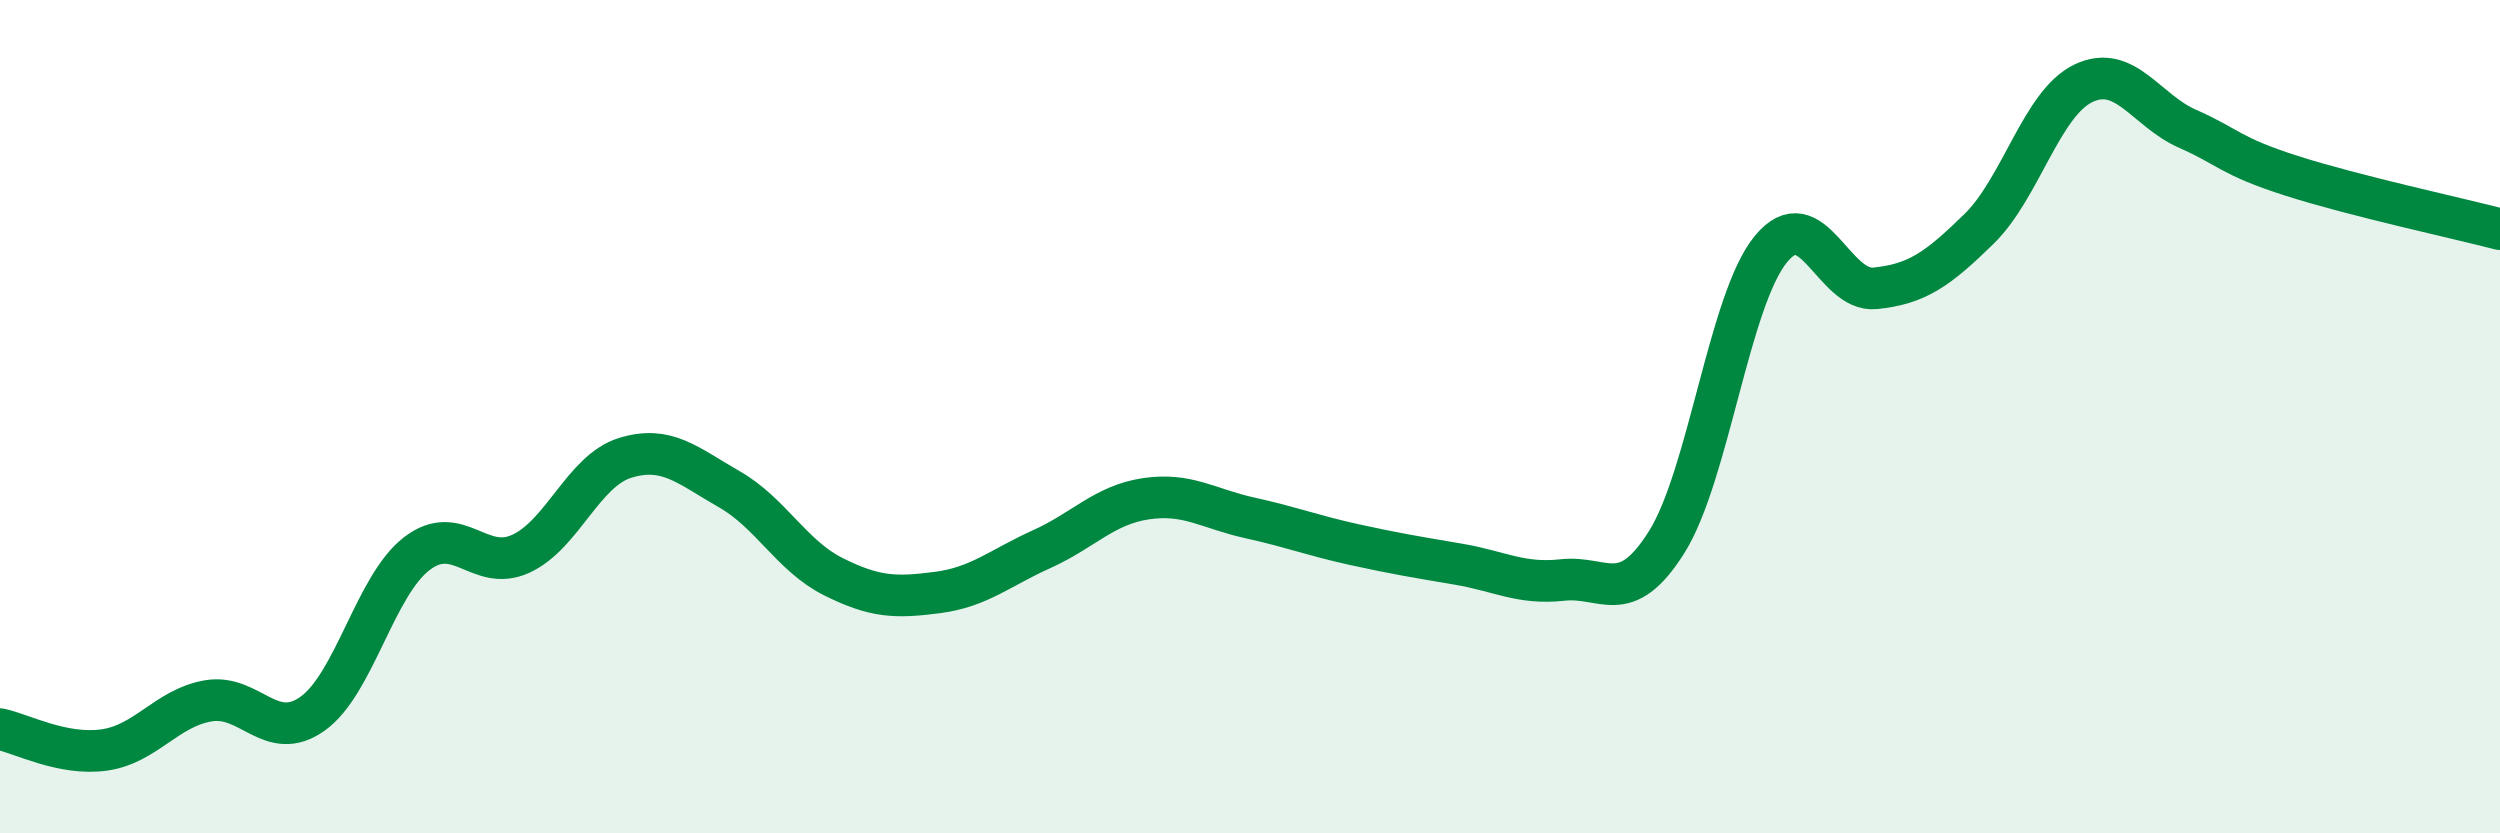 
    <svg width="60" height="20" viewBox="0 0 60 20" xmlns="http://www.w3.org/2000/svg">
      <path
        d="M 0,17.5 C 0.5,17.6 1.5,18.14 2.5,18 C 3.5,17.86 4,16.99 5,16.82 C 6,16.65 6.5,17.84 7.5,17.13 C 8.5,16.42 9,14.06 10,13.29 C 11,12.52 11.5,13.75 12.5,13.29 C 13.5,12.83 14,11.3 15,10.99 C 16,10.68 16.5,11.17 17.5,11.74 C 18.5,12.31 19,13.34 20,13.84 C 21,14.34 21.5,14.35 22.5,14.22 C 23.5,14.09 24,13.63 25,13.18 C 26,12.73 26.5,12.12 27.5,11.97 C 28.5,11.82 29,12.21 30,12.43 C 31,12.65 31.5,12.85 32.5,13.07 C 33.5,13.29 34,13.37 35,13.54 C 36,13.71 36.5,14.03 37.5,13.92 C 38.5,13.81 39,14.6 40,13.01 C 41,11.42 41.5,7.2 42.5,5.98 C 43.5,4.76 44,7.02 45,6.92 C 46,6.82 46.5,6.47 47.5,5.49 C 48.5,4.51 49,2.48 50,2 C 51,1.52 51.5,2.65 52.5,3.09 C 53.5,3.53 53.5,3.74 55,4.22 C 56.5,4.7 59,5.24 60,5.5L60 20L0 20Z"
        fill="#008740"
        opacity="0.1"
        stroke-linecap="round"
        stroke-linejoin="round"
      />
      <path
        d="M 0,17.5 C 0.5,17.6 1.5,18.14 2.5,18 C 3.5,17.86 4,16.99 5,16.82 C 6,16.65 6.5,17.84 7.5,17.13 C 8.5,16.42 9,14.06 10,13.29 C 11,12.52 11.5,13.75 12.5,13.29 C 13.5,12.83 14,11.3 15,10.99 C 16,10.68 16.5,11.17 17.5,11.74 C 18.5,12.31 19,13.34 20,13.84 C 21,14.34 21.5,14.35 22.5,14.22 C 23.5,14.09 24,13.63 25,13.18 C 26,12.73 26.5,12.12 27.5,11.97 C 28.5,11.82 29,12.21 30,12.43 C 31,12.65 31.5,12.85 32.5,13.07 C 33.5,13.29 34,13.37 35,13.54 C 36,13.71 36.5,14.03 37.5,13.92 C 38.5,13.81 39,14.6 40,13.01 C 41,11.42 41.5,7.2 42.5,5.98 C 43.5,4.76 44,7.02 45,6.92 C 46,6.82 46.5,6.47 47.5,5.49 C 48.5,4.51 49,2.48 50,2 C 51,1.52 51.5,2.65 52.5,3.09 C 53.5,3.53 53.5,3.74 55,4.22 C 56.5,4.7 59,5.24 60,5.5"
        stroke="#008740"
        stroke-width="1"
        fill="none"
        stroke-linecap="round"
        stroke-linejoin="round"
      />
    </svg>
  